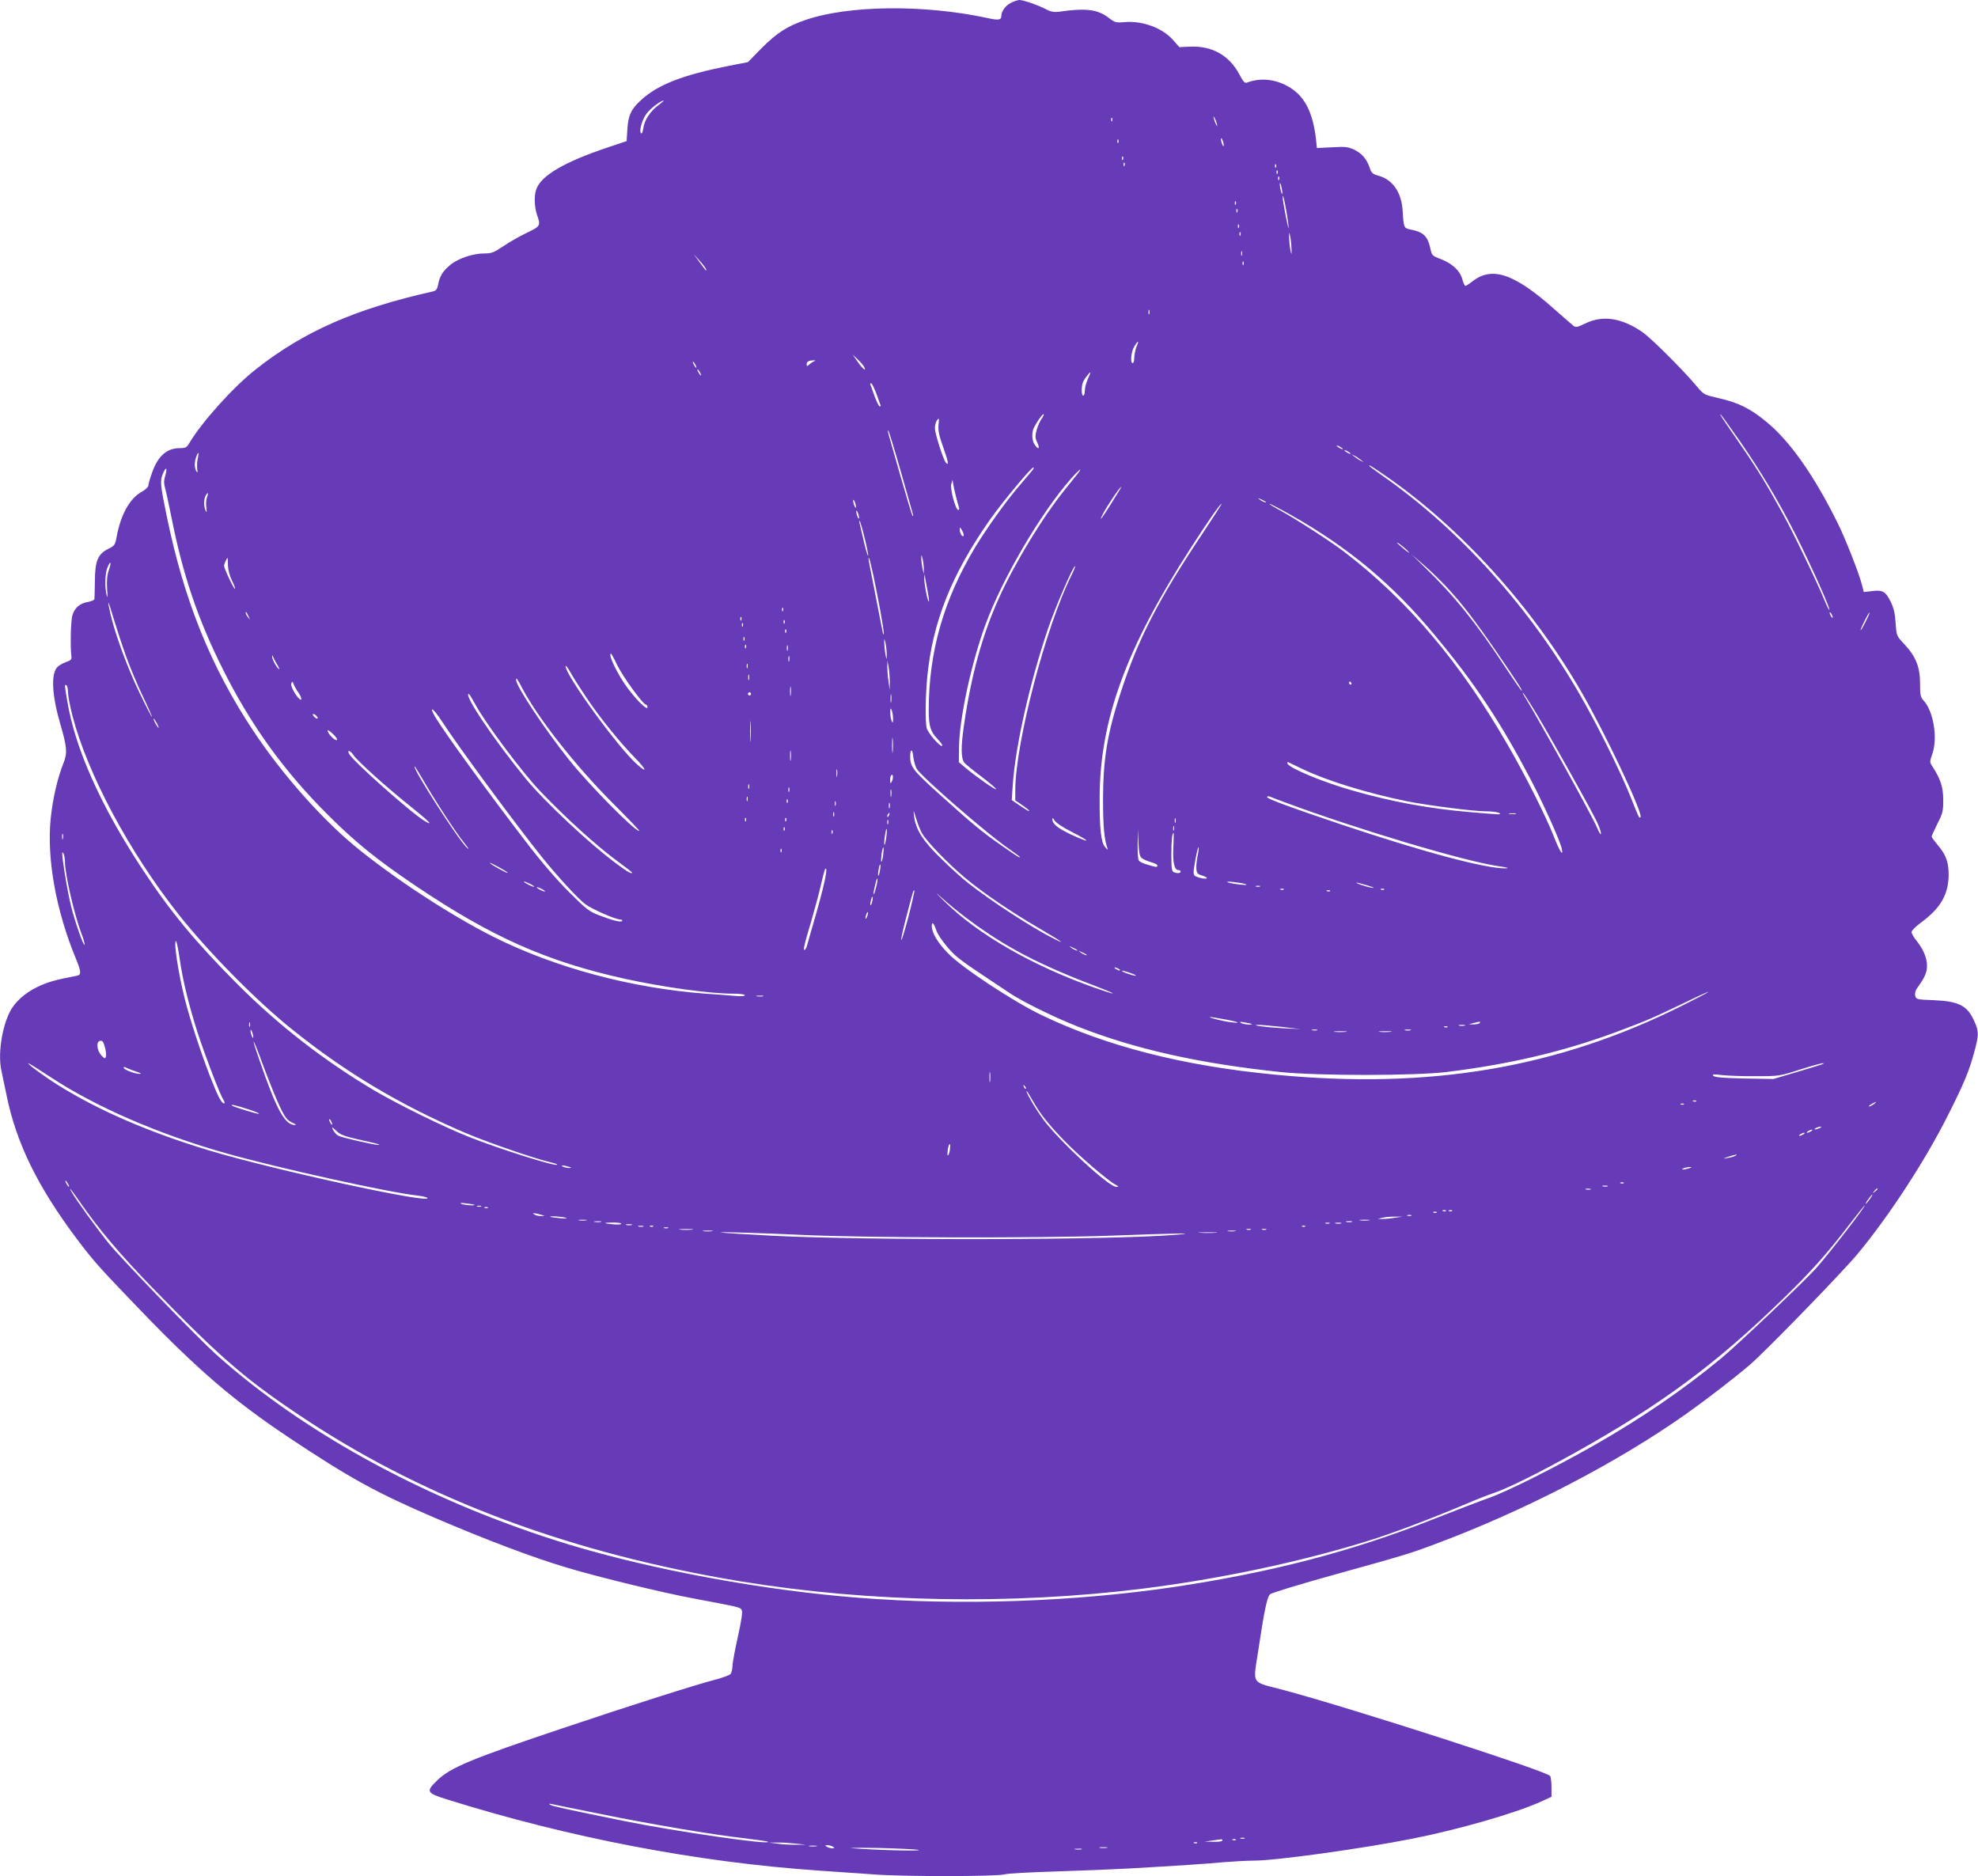 <?xml version="1.0" standalone="no"?>
<!DOCTYPE svg PUBLIC "-//W3C//DTD SVG 20010904//EN"
 "http://www.w3.org/TR/2001/REC-SVG-20010904/DTD/svg10.dtd">
<svg version="1.0" xmlns="http://www.w3.org/2000/svg"
 width="1280pt" height="1214pt" viewBox="0 0 1280 1214"
 preserveAspectRatio="xMidYMid meet">
<g transform="translate(0,1214) scale(0.1,-0.1)"
fill="#673ab7" stroke="none">
<path d="M6541 12121 c-35 -18 -60 -53 -61 -83 0 -28 -18 -31 -93 -14 -411 88
-897 82 -1174 -13 -120 -41 -186 -84 -286 -184 l-87 -89 -123 -24 c-298 -59
-458 -121 -567 -220 -65 -59 -84 -98 -90 -188 l-5 -79 -125 -42 c-277 -93
-426 -180 -459 -268 -16 -40 -13 -117 4 -167 25 -70 23 -74 -67 -117 -46 -22
-114 -61 -152 -87 -60 -40 -75 -46 -121 -46 -76 0 -173 -33 -223 -76 -48 -40
-67 -72 -77 -127 -6 -29 -13 -38 -34 -43 -501 -112 -836 -259 -1147 -505 -146
-115 -349 -341 -430 -478 -16 -27 -24 -31 -62 -31 -82 0 -140 -51 -177 -156
-14 -38 -25 -77 -25 -86 0 -9 -19 -27 -42 -40 -77 -42 -135 -145 -162 -285
-11 -60 -13 -64 -56 -85 -67 -34 -85 -77 -86 -208 -1 -58 -2 -110 -3 -117 -1
-6 -19 -14 -41 -18 -54 -9 -87 -38 -102 -88 -10 -37 -14 -198 -6 -265 3 -19
-4 -26 -37 -37 -22 -8 -47 -23 -57 -35 -39 -48 -31 -184 23 -368 43 -147 46
-185 19 -252 -39 -98 -69 -231 -82 -357 -26 -260 34 -593 162 -904 36 -87 37
-107 8 -113 -138 -26 -190 -41 -253 -71 -86 -41 -152 -101 -184 -168 -52 -108
-75 -277 -51 -379 5 -24 19 -90 31 -148 62 -313 203 -601 460 -942 110 -145
138 -176 412 -461 368 -382 600 -581 953 -817 401 -267 569 -359 948 -522 334
-143 638 -258 854 -322 210 -63 623 -163 822 -200 299 -56 299 -56 310 -75 6
-13 -1 -63 -25 -172 -19 -85 -35 -170 -35 -190 0 -19 -6 -42 -12 -51 -7 -8
-53 -25 -103 -38 -117 -30 -530 -161 -965 -307 -615 -206 -744 -260 -831 -344
-74 -72 -70 -81 64 -123 791 -248 1621 -407 2412 -461 121 -8 284 -20 361 -25
192 -14 789 -13 834 1 19 6 170 14 335 19 165 5 377 14 470 19 315 18 499 30
615 41 63 5 151 10 195 10 140 0 689 76 1020 141 303 60 665 164 833 239 l72
33 0 61 c0 33 -4 67 -9 74 -19 30 -1282 437 -1714 553 -231 62 -209 26 -172
275 36 241 55 331 74 348 9 8 194 65 411 125 461 128 497 139 651 197 579 215
1183 528 1631 845 135 96 313 233 411 317 99 84 597 597 697 717 204 245 437
603 584 895 107 212 139 290 172 413 30 110 30 133 0 199 -45 101 -99 129
-264 136 -108 4 -112 5 -118 28 -4 16 1 34 12 50 50 69 64 101 64 144 0 52
-24 108 -69 164 -17 21 -31 46 -31 55 0 9 29 38 65 64 124 92 175 181 175 309
0 81 -18 129 -75 195 -19 23 -35 45 -35 50 0 4 17 41 37 82 35 68 38 81 38
155 0 82 -17 135 -71 218 -17 26 -17 29 0 78 37 103 8 279 -57 348 -19 21 -22
35 -22 110 0 106 -27 174 -103 255 -49 52 -49 52 -55 135 -4 62 -12 97 -32
138 -33 67 -52 78 -121 69 l-53 -6 -11 43 c-18 74 -110 308 -161 409 -153 308
-309 528 -459 650 -104 86 -180 123 -306 152 -96 22 -97 22 -143 76 -91 109
-297 314 -354 353 -135 92 -256 110 -370 54 -50 -24 -60 -26 -75 -14 -9 7 -64
55 -122 106 -260 232 -405 281 -532 181 -20 -16 -41 -29 -45 -29 -5 0 -14 19
-20 43 -15 55 -64 101 -138 130 -58 22 -59 23 -70 74 -17 76 -47 103 -128 118
-42 8 -44 12 -50 120 -7 118 -63 201 -153 227 -41 11 -49 18 -60 51 -20 59
-50 93 -100 118 -41 19 -57 21 -144 16 l-98 -5 -6 57 c-21 181 -77 286 -185
344 -85 47 -179 54 -263 22 -12 -5 -25 9 -48 54 -66 124 -178 186 -322 179
l-66 -3 -42 47 c-67 77 -198 125 -312 115 -57 -5 -63 -3 -104 28 -71 55 -150
64 -320 39 -31 -4 -52 -1 -85 16 -56 29 -147 60 -173 60 -12 -1 -36 -9 -55
-19z m-2279 -661 c-53 -38 -92 -97 -99 -150 -4 -24 -9 -38 -15 -32 -14 14 7
89 37 128 25 33 89 82 109 83 5 1 -10 -12 -32 -29z m3612 -120 c5 -17 4 -20
-2 -10 -5 8 -13 26 -16 40 -5 17 -4 20 2 10 5 -8 13 -26 16 -40z m-677 18 c-3
-8 -6 -5 -6 6 -1 11 2 17 5 13 3 -3 4 -12 1 -19z m722 -158 c0 -9 -4 -8 -9 5
-5 11 -9 27 -9 35 0 9 4 8 9 -5 5 -11 9 -27 9 -35z m-682 18 c-3 -8 -6 -5 -6
6 -1 11 2 17 5 13 3 -3 4 -12 1 -19z m30 -110 c-3 -8 -6 -5 -6 6 -1 11 2 17 5
13 3 -3 4 -12 1 -19z m10 -40 c-3 -8 -6 -5 -6 6 -1 11 2 17 5 13 3 -3 4 -12 1
-19z m980 -10 c-3 -8 -6 -5 -6 6 -1 11 2 17 5 13 3 -3 4 -12 1 -19z m10 -40
c-3 -8 -6 -5 -6 6 -1 11 2 17 5 13 3 -3 4 -12 1 -19z m10 -40 c-3 -8 -6 -5 -6
6 -1 11 2 17 5 13 3 -3 4 -12 1 -19z m21 -83 c0 -16 -2 -15 -8 5 -4 14 -8 34
-8 45 0 16 2 15 8 -5 4 -14 8 -34 8 -45z m26 -120 c9 -50 15 -99 15 -110 -1
-19 -37 163 -38 194 -2 36 9 -2 23 -84z m-327 43 c-3 -8 -6 -5 -6 6 -1 11 2
17 5 13 3 -3 4 -12 1 -19z m10 -50 c-3 -8 -6 -5 -6 6 -1 11 2 17 5 13 3 -3 4
-12 1 -19z m10 -100 c-3 -8 -6 -5 -6 6 -1 11 2 17 5 13 3 -3 4 -12 1 -19z m10
-50 c-3 -8 -6 -5 -6 6 -1 11 2 17 5 13 3 -3 4 -12 1 -19z m331 -98 c0 -32 -1
-32 -9 10 -4 25 -7 61 -7 80 0 32 1 32 9 -10 4 -25 7 -61 7 -80z m-321 -32
c-3 -7 -5 -2 -5 12 0 14 2 19 5 13 2 -7 2 -19 0 -25z m-3467 -92 c0 -12 0 -11
-44 49 l-37 50 41 -45 c22 -25 40 -49 40 -54z m3477 32 c-3 -8 -6 -5 -6 6 -1
11 2 17 5 13 3 -3 4 -12 1 -19z m-610 -320 c-3 -7 -5 -2 -5 12 0 14 2 19 5 13
2 -7 2 -19 0 -25z m-83 -213 c-7 -19 -14 -50 -14 -70 0 -19 -4 -35 -10 -35
-17 0 -11 74 10 108 26 42 33 41 14 -3z m-1763 -127 c20 -37 -9 -16 -40 30
l-33 47 32 -30 c17 -16 36 -38 41 -47z m-321 35 c-8 -3 -23 -12 -32 -21 -16
-14 -18 -13 -18 1 0 17 15 25 45 25 14 0 15 -1 5 -5z m-770 -23 c6 -11 8 -20
6 -20 -3 0 -10 9 -16 20 -6 11 -8 20 -6 20 3 0 10 -9 16 -20z m30 -50 c6 -11
8 -20 6 -20 -3 0 -10 9 -16 20 -6 11 -8 20 -6 20 3 0 10 -9 16 -20z m2510 -42
c-11 -24 -20 -58 -20 -75 0 -18 -4 -33 -10 -33 -14 0 -13 66 1 93 11 22 39 57
45 57 2 0 -6 -19 -16 -42z m-1369 -95 c13 -37 26 -71 27 -75 2 -4 0 -8 -5 -8
-5 0 -20 30 -34 67 -13 37 -25 71 -27 75 -2 4 0 8 5 8 5 0 20 -30 34 -67z
m1070 -162 c-11 -15 -26 -49 -33 -74 -10 -40 -10 -51 5 -82 18 -39 7 -48 -17
-13 -19 26 -21 80 -5 111 20 40 54 87 62 87 5 0 -1 -13 -12 -29z m4515 -141
c140 -202 253 -391 369 -620 95 -189 220 -468 213 -476 -3 -2 -15 22 -28 54
-49 120 -204 442 -273 567 -102 187 -165 290 -286 465 -112 162 -131 192 -114
175 6 -5 59 -80 119 -165z m-5183 98 c-3 -32 4 -68 31 -143 33 -92 38 -123 17
-99 -17 20 -71 188 -71 223 0 29 13 61 26 61 1 0 -1 -19 -3 -42z m-244 -298
c40 -140 75 -264 78 -275 3 -11 3 -17 -1 -14 -4 3 -36 109 -72 235 -36 126
-72 251 -80 279 -8 27 -10 45 -6 40 5 -6 41 -125 81 -265z m2861 144 c0 -2 -9
0 -20 6 -11 6 -20 13 -20 16 0 2 9 0 20 -6 11 -6 20 -13 20 -16z m50 -30 c0
-2 -9 0 -20 6 -11 6 -20 13 -20 16 0 2 9 0 20 -6 11 -6 20 -13 20 -16z m-7460
-31 c-5 -20 -6 -51 -4 -67 4 -24 3 -28 -5 -16 -13 19 -14 61 -1 94 14 38 19
32 10 -11z m7525 -8 l20 -16 -20 10 c-11 5 -29 17 -40 26 l-20 16 20 -10 c11
-5 29 -17 40 -26z m160 -103 c489 -338 951 -848 1270 -1402 158 -274 400 -788
381 -808 -9 -8 -9 -7 -67 138 -59 148 -206 447 -314 635 -328 576 -785 1085
-1292 1439 -46 32 -83 60 -83 62 0 7 14 -2 105 -64z m-2287 31 c-8 -10 -44
-52 -79 -93 -90 -105 -211 -274 -287 -399 -205 -340 -302 -678 -302 -1056 0
-103 11 -140 57 -187 20 -21 34 -40 30 -44 -11 -11 -94 84 -101 117 -9 47 -7
200 4 324 34 358 157 667 406 1022 85 120 274 347 282 338 3 -3 -2 -13 -10
-22z m-5609 -32 c-9 -31 -9 -50 -1 -78 6 -21 25 -108 42 -193 73 -369 171
-659 332 -980 182 -364 395 -659 682 -945 176 -176 317 -289 561 -454 495
-334 853 -493 1360 -605 247 -54 547 -96 698 -96 44 0 77 -4 77 -10 0 -6 -23
-8 -57 -5 -32 3 -121 10 -198 15 -481 36 -973 168 -1374 369 -282 142 -651
384 -901 591 -216 180 -465 462 -647 735 -277 415 -452 849 -564 1395 -42 202
-44 228 -25 275 21 49 31 39 15 -14z m5910 20 c-8 -10 -45 -56 -82 -102 -148
-182 -330 -481 -434 -712 -106 -236 -177 -493 -223 -807 -23 -152 -22 -228 1
-256 8 -9 58 -51 112 -91 54 -41 96 -77 93 -80 -6 -6 -135 85 -201 141 l-40
34 1 99 c3 186 79 541 171 791 109 298 357 721 554 945 48 54 77 78 48 38z
m-793 -153 c8 -32 17 -64 20 -73 3 -8 1 -15 -5 -15 -17 0 -54 136 -45 168 l8
27 4 -25 c2 -14 10 -51 18 -82z m1012 -35 c-65 -105 -91 -139 -63 -83 29 57
112 180 121 180 2 0 -24 -44 -58 -97z m-5858 31 c-6 -14 -8 -44 -5 -67 4 -31
3 -37 -4 -22 -13 27 -13 72 -1 96 15 27 21 23 10 -7z m6849 -30 c14 -12 -19
-1 -35 12 -18 14 -18 14 6 3 14 -6 27 -13 29 -15z m-2650 -34 c0 -9 -4 -8 -9
5 -5 11 -9 27 -9 35 0 9 4 8 9 -5 5 -11 9 -27 9 -35z m2243 -172 c-290 -435
-418 -685 -531 -1033 -86 -263 -113 -430 -113 -690 0 -170 7 -249 27 -310 6
-18 5 -18 -13 3 -27 30 -37 116 -36 322 2 501 170 963 587 1610 115 179 193
290 202 290 3 0 -53 -87 -123 -192z m578 116 c369 -209 652 -445 923 -772 264
-317 426 -562 623 -937 85 -163 192 -402 201 -448 10 -54 -13 -19 -53 83 -52
131 -184 394 -293 582 -311 542 -651 943 -1066 1260 -88 67 -307 208 -405 262
-47 25 -80 46 -75 46 6 0 71 -34 145 -76z m-2801 -14 c0 -9 -4 -8 -9 5 -5 11
-9 27 -9 35 0 9 4 8 9 -5 5 -11 9 -27 9 -35z m36 -130 c15 -61 25 -113 23
-116 -3 -2 -15 37 -27 88 -12 51 -24 103 -27 116 -4 12 -4 22 -1 22 2 0 17
-50 32 -110z m640 12 c-9 -9 -25 19 -24 43 0 16 2 15 15 -8 9 -16 13 -32 9
-35z m2880 -103 c11 -12 -1 -5 -27 16 -27 22 -48 41 -48 43 0 7 56 -36 75 -59z
m-3137 -109 l0 -35 -9 40 c-4 22 -8 51 -7 65 0 23 1 22 8 -5 4 -16 8 -46 8
-65z m3378 -113 c99 -105 187 -219 333 -432 124 -181 166 -245 158 -245 -3 0
-49 66 -103 148 -190 289 -331 464 -523 650 l-86 84 72 -62 c40 -34 107 -98
149 -143z m-7881 135 c1 -29 10 -66 26 -99 15 -29 23 -53 19 -53 -8 0 -70 131
-70 149 0 11 18 51 23 51 1 0 2 -21 2 -48z m4175 -57 c34 -161 70 -358 69
-385 -1 -14 -5 -2 -10 25 -9 45 -75 385 -87 445 -2 14 -2 23 1 20 3 -3 15 -50
27 -105z m-4946 25 c-11 -32 -14 -67 -11 -120 4 -47 3 -64 -2 -45 -14 50 -12
144 4 182 21 50 28 37 9 -17z m6232 -28 c-166 -327 -366 -1091 -366 -1397 l0
-64 45 -31 c25 -17 45 -33 45 -36 0 -6 -12 0 -69 39 l-44 30 7 101 c17 249
111 664 229 1011 50 145 165 411 174 401 2 -2 -7 -26 -21 -54z m-932 -115 c7
-37 10 -64 6 -60 -10 11 -30 120 -29 152 l2 26 4 -25 c3 -14 10 -56 17 -93z
m-5187 -417 c25 -69 73 -185 108 -257 35 -73 61 -133 59 -133 -3 0 -41 73 -84
163 -76 158 -154 370 -185 503 -25 109 -16 96 21 -31 20 -66 56 -176 81 -245z
m4250 298 c-3 -8 -6 -5 -6 6 -1 11 2 17 5 13 3 -3 4 -12 1 -19z m-3458 -38
c11 -24 11 -24 -3 -6 -9 11 -16 24 -16 30 0 12 5 7 19 -24z m10251 -5 c0 -5
-5 -3 -10 5 -5 8 -10 20 -10 25 0 6 5 3 10 -5 5 -8 10 -19 10 -25z m211 -31
c-16 -33 -30 -56 -31 -52 0 11 53 118 58 114 2 -2 -10 -30 -27 -62z m-7274 14
c-3 -8 -6 -5 -6 6 -1 11 2 17 5 13 3 -3 4 -12 1 -19z m280 -20 c-3 -8 -6 -5
-6 6 -1 11 2 17 5 13 3 -3 4 -12 1 -19z m-270 -20 c-3 -8 -6 -5 -6 6 -1 11 2
17 5 13 3 -3 4 -12 1 -19z m280 -40 c-3 -8 -6 -5 -6 6 -1 11 2 17 5 13 3 -3 4
-12 1 -19z m-270 -50 c-3 -8 -6 -5 -6 6 -1 11 2 17 5 13 3 -3 4 -12 1 -19z
m921 -98 c0 -33 -1 -32 -9 10 -4 25 -7 59 -7 75 0 26 1 25 9 -10 4 -22 8 -56
7 -75z m-911 48 c-3 -8 -6 -5 -6 6 -1 11 2 17 5 13 3 -3 4 -12 1 -19z m270
-15 c-3 -10 -5 -4 -5 12 0 17 2 24 5 18 2 -7 2 -21 0 -30z m-1103 -97 c36 -74
168 -256 186 -256 6 0 10 -8 10 -17 0 -22 -65 40 -127 122 -65 87 -132 225
-109 225 3 0 21 -33 40 -74z m-2202 7 c11 -18 17 -33 14 -33 -10 0 -46 64 -45
80 0 13 1 13 6 0 3 -8 14 -30 25 -47z m3315 20 c-3 -10 -5 -4 -5 12 0 17 2 24
5 18 2 -7 2 -21 0 -30z m651 -138 l-1 -50 -7 55 c-5 30 -8 73 -8 95 l1 40 8
-45 c4 -25 7 -67 7 -95z m-921 93 c-3 -7 -5 -2 -5 12 0 14 2 19 5 13 2 -7 2
-19 0 -25z m-1041 -194 c88 -131 216 -289 316 -391 74 -76 79 -101 7 -36 -125
113 -459 574 -459 632 0 9 14 -9 31 -39 16 -30 64 -105 105 -166z m1051 119
c-3 -10 -5 -4 -5 12 0 17 2 24 5 18 2 -7 2 -21 0 -30z m-1466 -59 c104 -196
344 -500 581 -738 98 -98 177 -180 175 -182 -16 -16 -326 297 -455 460 -156
195 -342 476 -342 515 0 20 5 13 41 -55z m-1451 -24 c20 -28 27 -56 12 -46
-24 15 -64 87 -57 103 6 16 8 15 16 -6 5 -13 18 -36 29 -51z m6815 60 c3 -5 1
-10 -4 -10 -6 0 -11 5 -11 10 0 6 2 10 4 10 3 0 8 -4 11 -10z m-8305 -60 c0
-21 13 -90 29 -152 97 -374 365 -877 685 -1283 190 -241 502 -558 731 -742
350 -282 700 -491 1124 -673 140 -60 446 -166 549 -190 29 -7 51 -14 48 -17
-12 -12 -363 98 -571 180 -160 63 -461 211 -615 302 -322 191 -616 419 -881
684 -273 274 -434 468 -614 741 -272 412 -440 788 -490 1095 -18 107 -18 108
-5 100 6 -3 10 -24 10 -45z m4677 -17 c-2 -16 -4 -5 -4 22 0 28 2 40 4 28 2
-13 2 -35 0 -50z m-257 7 c0 -5 -4 -10 -10 -10 -5 0 -10 5 -10 10 0 6 5 10 10
10 6 0 10 -4 10 -10z m907 -52 c-2 -13 -4 -3 -4 22 0 25 2 35 4 23 2 -13 2
-33 0 -45z m4174 -73 c81 -134 333 -583 385 -687 19 -37 34 -78 34 -90 0 -14
-9 -2 -24 34 -30 73 -371 689 -474 858 -9 14 -11 21 -5 15 6 -5 44 -64 84
-130z m-6866 58 c69 -126 302 -438 419 -561 169 -177 373 -362 514 -464 45
-33 82 -62 82 -64 0 -13 -28 3 -102 58 -173 128 -461 398 -585 548 -208 254
-407 550 -369 550 2 0 21 -30 41 -67z m2704 -93 c0 -28 -2 -31 -9 -15 -5 11
-9 36 -9 55 0 28 2 31 9 15 5 -11 9 -36 9 -55z m-2923 -12 c104 -162 489 -683
654 -888 107 -132 232 -267 279 -302 44 -32 194 -98 224 -98 10 0 16 -4 13 -9
-7 -11 -57 1 -151 37 -63 24 -82 39 -195 152 -83 83 -180 196 -286 335 -252
329 -520 698 -579 798 -43 75 -11 54 41 -25z m-806 27 c7 -8 8 -15 2 -15 -5 0
-15 7 -22 15 -7 8 -8 15 -2 15 5 0 15 -7 22 -15z m2807 -152 c-2 -32 -3 -8 -3
52 0 61 1 87 3 58 2 -29 2 -78 0 -110z m-3842 107 c9 -16 13 -30 11 -30 -3 0
-12 14 -21 30 -9 17 -13 30 -11 30 3 0 12 -13 21 -30z m1164 -109 c-14 -4 -59
43 -59 62 0 6 16 -5 35 -23 22 -21 31 -36 24 -39z m3598 -73 c-2 -24 -4 -7 -4
37 0 44 2 63 4 43 2 -21 2 -57 0 -80z m-660 -55 c-2 -16 -4 -3 -4 27 0 30 2
43 4 28 2 -16 2 -40 0 -55z m814 -56 c27 -50 463 -429 607 -526 34 -24 62 -45
62 -47 0 -7 -12 0 -125 79 -123 86 -174 128 -392 324 -175 157 -193 181 -193
248 0 52 15 51 20 -2 3 -26 13 -61 21 -76z m-3644 87 c24 -37 216 -210 363
-327 125 -100 161 -136 100 -101 -85 50 -465 387 -491 436 -15 29 8 22 28 -8z
m6143 -91 c157 -75 415 -155 675 -208 129 -26 431 -65 509 -65 39 0 78 -5 86
-10 19 -13 23 -13 -190 5 -265 23 -505 67 -763 141 -189 54 -407 145 -415 173
-3 7 -1 12 4 9 5 -2 47 -22 94 -45z m-5695 -65 c81 -140 211 -340 266 -408 33
-42 40 -54 20 -35 -58 54 -360 525 -337 525 2 0 25 -37 51 -82z m2682 20 c-2
-13 -4 -5 -4 17 -1 22 1 32 4 23 2 -10 2 -28 0 -40z m354 -35 c-9 -16 -10 -15
-11 8 0 14 3 29 8 33 12 12 14 -22 3 -41z m-924 -45 c-3 -7 -5 -2 -5 12 0 14
2 19 5 13 2 -7 2 -19 0 -25z m260 -20 c-3 -7 -5 -2 -5 12 0 14 2 19 5 13 2 -7
2 -19 0 -25z m660 -30 c-2 -13 -4 -5 -4 17 -1 22 1 32 4 23 2 -10 2 -28 0 -40z
m-930 -30 c-3 -7 -5 -2 -5 12 0 14 2 19 5 13 2 -7 2 -19 0 -25z m3478 -10
c466 -173 1147 -377 1375 -412 63 -9 81 -14 54 -15 -126 -3 -528 104 -1059
282 -339 114 -485 168 -485 179 0 6 8 7 18 3 9 -4 53 -21 97 -37z m-3218 0
c-3 -8 -6 -5 -6 6 -1 11 2 17 5 13 3 -3 4 -12 1 -19z m310 -20 c-3 -7 -5 -2
-5 12 0 14 2 19 5 13 2 -7 2 -19 0 -25z m350 -15 c-3 -10 -5 -4 -5 12 0 17 2
24 5 18 2 -7 2 -21 0 -30z m207 -161 c27 -52 175 -205 289 -299 114 -94 288
-213 477 -323 137 -80 175 -107 91 -65 -141 70 -417 250 -561 365 -36 28 -113
98 -172 156 -116 113 -163 187 -173 274 -5 43 -5 43 13 -15 10 -33 26 -75 36
-93z m-567 106 c-3 -7 -5 -2 -5 12 0 14 2 19 5 13 2 -7 2 -19 0 -25z m356 7
c-3 -9 -8 -14 -10 -11 -3 3 -2 9 2 15 9 16 15 13 8 -4z m4055 8 c-10 -2 -28
-2 -40 0 -13 2 -5 4 17 4 22 1 32 -1 23 -4z m-4981 -45 c-3 -8 -6 -5 -6 6 -1
11 2 17 5 13 3 -3 4 -12 1 -19z m260 0 c-3 -8 -6 -5 -6 6 -1 11 2 17 5 13 3
-3 4 -12 1 -19z m1854 -74 c57 -29 97 -53 88 -53 -8 -1 -56 19 -107 43 -85 42
-113 66 -112 98 1 7 7 2 14 -11 9 -15 53 -45 117 -77z m666 64 c-3 -7 -5 -2
-5 12 0 14 2 19 5 13 2 -7 2 -19 0 -25z m-1860 -10 c-3 -7 -5 -2 -5 12 0 14 2
19 5 13 2 -7 2 -19 0 -25z m1850 -40 c-3 -7 -5 -2 -5 12 0 14 2 19 5 13 2 -7
2 -19 0 -25z m-2520 0 c-3 -8 -6 -5 -6 6 -1 11 2 17 5 13 3 -3 4 -12 1 -19z
m658 -48 c-4 -28 -9 -49 -12 -47 -2 3 -1 28 3 56 4 28 9 50 11 47 3 -3 2 -28
-2 -56z m-348 28 c-3 -8 -6 -5 -6 6 -1 11 2 17 5 13 3 -3 4 -12 1 -19z m2001
-160 c9 -8 36 -20 60 -27 23 -6 42 -16 42 -21 0 -13 -8 -13 -65 5 -27 7 -52
20 -56 27 -5 7 -8 56 -7 108 l2 95 3 -86 c3 -67 8 -90 21 -101z m-6981 125
c-3 -10 -5 -4 -5 12 0 17 2 24 5 18 2 -7 2 -21 0 -30z m7186 -55 c-5 -98 6
-148 32 -148 8 0 15 -4 15 -10 0 -11 -20 -13 -44 -4 -13 5 -16 25 -16 114 0
93 5 140 15 140 1 0 0 -42 -2 -92z m-1878 -53 c-4 -25 -9 -44 -12 -41 -2 2 -1
25 2 51 4 25 9 44 12 41 2 -2 1 -25 -2 -51z m2035 -3 c-6 -28 -10 -66 -8 -84
2 -28 8 -35 36 -43 17 -5 32 -13 32 -17 0 -10 -61 2 -78 15 -8 6 -10 22 -6 46
13 85 26 142 30 138 2 -2 0 -27 -6 -55z m-2693 26 c-3 -8 -6 -5 -6 6 -1 11 2
17 5 13 3 -3 4 -12 1 -19z m-4637 -60 c0 -83 59 -340 106 -466 14 -35 23 -69
21 -75 -5 -15 -63 152 -87 248 -19 79 -43 214 -55 310 -4 36 -3 46 4 35 6 -8
11 -32 11 -52z m2865 -76 c-4 -5 -115 57 -115 64 0 3 27 -10 59 -28 33 -18 58
-34 56 -36z m2409 14 c-3 -21 -8 -35 -11 -32 -2 2 -1 20 3 40 3 21 8 35 11 32
2 -2 1 -20 -3 -40z m-359 -73 c-9 -43 -36 -145 -60 -228 -24 -82 -47 -162 -51
-178 -3 -15 -11 -30 -16 -33 -13 -8 -5 30 42 186 20 69 47 168 59 220 28 118
30 124 37 117 4 -3 -1 -41 -11 -84z m335 -33 c-7 -28 -14 -49 -16 -47 -3 2 1
27 8 55 6 29 13 50 16 47 2 -2 -1 -27 -8 -55z m-2214 2 c-5 -4 -66 26 -66 33
0 3 16 -3 35 -12 19 -9 33 -18 31 -21z m4604 17 c16 -6 3 -7 -34 -3 -33 3 -69
10 -80 14 -27 11 79 0 114 -11z m790 -9 c44 -14 52 -18 25 -14 -33 5 -110 31
-95 33 3 0 34 -9 70 -19z m-697 -7 c-7 -2 -19 -2 -25 0 -7 3 -2 5 12 5 14 0
19 -2 13 -5z m-4643 -18 c14 -8 21 -14 15 -14 -5 0 -21 6 -35 14 -14 8 -20 14
-15 14 6 0 21 -6 35 -14z m2754 -193 c248 -184 456 -293 851 -443 132 -51 108
-50 -36 1 -400 142 -749 343 -964 554 -64 63 -70 70 -20 26 38 -35 114 -97
169 -138z m2043 192 c-3 -3 -12 -4 -19 -1 -8 3 -5 6 6 6 11 1 17 -2 13 -5z
m650 0 c-3 -3 -12 -4 -19 -1 -8 3 -5 6 6 6 11 1 17 -2 13 -5z m-3078 -175
c-24 -90 -44 -158 -47 -151 -2 6 13 73 33 149 46 176 46 175 52 170 2 -3 -15
-78 -38 -168z m2728 165 c-3 -3 -12 -4 -19 -1 -8 3 -5 6 6 6 11 1 17 -2 13 -5z
m-2963 -68 c-3 -15 -8 -25 -11 -23 -2 3 -1 17 3 31 3 15 8 25 11 23 2 -3 1
-17 -3 -31z m-33 -97 c-5 -13 -10 -19 -10 -12 -1 15 10 45 15 40 3 -2 0 -15
-5 -28z m448 -89 c6 -20 35 -65 65 -100 54 -66 82 -88 261 -207 55 -37 123
-82 150 -100 81 -54 289 -157 440 -216 367 -145 781 -238 1310 -294 242 -25
866 -25 1075 0 408 50 752 131 1091 256 192 71 243 93 439 187 96 47 171 81
165 75 -5 -5 -82 -45 -170 -89 -809 -404 -1635 -543 -2635 -446 -595 57 -1090
184 -1509 385 -187 90 -520 310 -607 401 -67 69 -104 132 -104 175 0 33 13 21
29 -27z m-4896 -187 c20 -138 59 -298 117 -479 49 -150 144 -399 166 -431 8
-13 10 -23 4 -23 -17 0 -41 47 -92 178 -63 164 -130 370 -162 497 -42 167 -74
375 -57 375 4 0 15 -53 24 -117z m5806 61 c14 -12 -19 -1 -35 12 -18 14 -18
14 6 3 14 -6 27 -13 29 -15z m60 -30 c14 -12 -19 -1 -35 12 -18 14 -18 14 6 3
14 -6 27 -13 29 -15z m211 -94 c8 -5 11 -10 5 -10 -5 0 -17 5 -25 10 -8 5 -10
10 -5 10 6 0 17 -5 25 -10z m88 -31 c42 -16 22 -18 -23 -2 -25 8 -45 17 -45
20 0 4 25 -2 68 -18z m-2390 -146 c-10 -2 -28 -2 -40 0 -13 2 -5 4 17 4 22 1
32 -1 23 -4z m2981 -148 c95 -17 124 -30 41 -19 -48 6 -143 30 -130 33 3 1 43
-6 89 -14z m-6302 -47 c-3 -7 -5 -2 -5 12 0 14 2 19 5 13 2 -7 2 -19 0 -25z
m6482 16 c10 -9 -56 -3 -69 7 -11 7 -4 8 25 3 22 -4 42 -8 44 -10z m1476 6
c-3 -5 -21 -9 -38 -9 l-32 1 30 8 c43 11 47 11 40 0z m-1280 -25 l120 -14
-110 5 c-110 6 -225 21 -160 22 17 0 84 -6 150 -13z m1183 8 c-10 -2 -26 -2
-35 0 -10 3 -2 5 17 5 19 0 27 -2 18 -5z m-111 -9 c-3 -3 -12 -4 -19 -1 -8 3
-5 6 6 6 11 1 17 -2 13 -5z m-7728 -64 c0 -9 -4 -8 -9 5 -5 11 -9 27 -9 35 0
9 4 8 9 -5 5 -11 9 -27 9 -35z m6884 43 c-7 -2 -21 -2 -30 0 -10 3 -4 5 12 5
17 0 24 -2 18 -5z m605 0 c-10 -2 -26 -2 -35 0 -10 3 -2 5 17 5 19 0 27 -2 18
-5z m-421 -10 c-20 -2 -52 -2 -70 0 -17 2 0 4 38 4 39 0 53 -2 32 -4z m290 0
c-20 -2 -52 -2 -70 0 -17 2 0 4 38 4 39 0 53 -2 32 -4z m-8317 -104 c6 -23 8
-48 5 -58 -5 -13 -10 -12 -31 12 -26 30 -32 82 -11 90 19 7 26 -1 37 -44z
m1110 -333 c50 -114 64 -134 104 -152 17 -7 24 -13 16 -14 -66 -1 -120 97
-230 417 -59 169 -48 162 15 -10 30 -82 73 -190 95 -241z m-1466 146 c294
-194 701 -371 1136 -494 347 -98 1050 -253 1238 -274 34 -4 65 -11 68 -16 26
-41 -1001 183 -1421 310 -384 117 -699 253 -964 417 -86 53 -211 145 -198 145
4 0 68 -40 141 -88z m11475 84 c-2 -2 -76 -25 -164 -51 l-159 -47 -188 3
c-136 3 -191 8 -200 17 -11 11 0 12 57 5 39 -4 138 -8 220 -7 148 0 152 1 280
42 118 37 166 49 154 38z m-10915 -51 c27 -9 34 -13 19 -14 -28 -1 -103 28
-103 40 0 6 10 5 21 -2 12 -6 40 -17 63 -24z m5523 -62 c-2 -16 -4 -3 -4 27 0
30 2 43 4 28 2 -16 2 -40 0 -55z m231 -48 c-3 -3 -9 2 -12 12 -6 14 -5 15 5 6
7 -7 10 -15 7 -18z m47 -81 c46 -82 104 -155 209 -262 89 -92 278 -254 323
-277 25 -14 26 -15 6 -15 -48 0 -365 293 -471 435 -49 66 -119 185 -108 185 2
0 21 -30 41 -66z m4292 0 c-3 -3 -12 -4 -19 -1 -8 3 -5 6 6 6 11 1 17 -2 13
-5z m1149 -19 c-11 -8 -25 -15 -30 -15 -6 1 0 7 14 15 32 19 40 18 16 0z
m-1229 -1 c-3 -3 -12 -4 -19 -1 -8 3 -5 6 6 6 11 1 17 -2 13 -5z m-9297 -30
c45 -14 79 -28 76 -31 -5 -5 -165 44 -175 53 -10 10 24 2 99 -22z m550 -99 c0
-5 -5 -3 -10 5 -5 8 -10 20 -10 25 0 6 5 3 10 -5 5 -8 10 -19 10 -25z m155
-95 c127 -28 164 -38 144 -39 -23 -1 -239 48 -260 60 -16 8 -39 39 -39 53 0 2
13 -8 28 -23 22 -22 49 -33 127 -51z m9470 70 c-27 -12 -43 -12 -25 0 8 5 22
9 30 9 10 0 8 -3 -5 -9z m-55 -20 c-8 -5 -19 -10 -25 -10 -5 0 -3 5 5 10 8 5
20 10 25 10 6 0 3 -5 -5 -10z m-50 -20 c-8 -5 -19 -10 -25 -10 -5 0 -3 5 5 10
8 5 20 10 25 10 6 0 3 -5 -5 -10z m-5524 -106 c-4 -20 -10 -34 -13 -30 -3 3
-2 21 1 42 4 20 10 34 13 30 3 -3 2 -21 -1 -42z m5084 -33 c-8 -5 -31 -11 -50
-14 -35 -6 -35 -6 5 8 46 15 67 18 45 6z m-7550 -71 c20 -6 21 -8 5 -8 -11 0
-29 3 -40 8 -25 11 1 11 35 0z m7250 -10 c-34 -11 -60 -11 -35 0 11 5 29 8 40
8 16 0 15 -2 -5 -8z m-10490 -100 c6 -11 8 -20 6 -20 -3 0 -10 9 -16 20 -6 11
-8 20 -6 20 3 0 10 -9 16 -20z m10067 4 c-3 -3 -12 -4 -19 -1 -8 3 -5 6 6 6
11 1 17 -2 13 -5z m-104 -21 c-7 -2 -21 -2 -30 0 -10 3 -4 5 12 5 17 0 24 -2
18 -5z m-9888 -98 c126 -182 265 -346 483 -570 446 -458 602 -591 997 -851
782 -513 1715 -859 2805 -1038 825 -135 1744 -152 2595 -46 493 62 1008 170
1448 306 162 49 427 150 670 253 51 22 121 49 157 61 93 32 294 132 523 260
559 312 911 573 1350 1000 176 171 285 293 426 478 52 67 96 122 98 122 11 0
-228 -309 -313 -405 -75 -84 -500 -488 -614 -583 -242 -201 -517 -389 -820
-562 -270 -153 -566 -301 -685 -343 -55 -19 -220 -83 -368 -141 -518 -205
-1040 -341 -1667 -435 -648 -96 -1384 -122 -2045 -70 -608 47 -1334 181 -1875
345 -885 270 -1701 709 -2282 1230 -127 115 -618 623 -698 723 -83 104 -207
276 -235 325 -26 45 -5 21 50 -59z m9778 78 c-7 -2 -21 -2 -30 0 -10 3 -4 5
12 5 17 0 24 -2 18 -5z m1857 3 c0 -2 -8 -10 -17 -17 -16 -13 -17 -12 -4 4 13
16 21 21 21 13z m-50 -66 c-12 -16 -24 -30 -26 -30 -3 0 4 14 16 30 12 17 24
30 26 30 3 0 -4 -13 -16 -30z m-9031 -36 c9 -8 -65 -2 -84 6 -13 6 -2 7 30 3
28 -3 52 -7 54 -9z m44 -11 c-7 -2 -19 -2 -25 0 -7 3 -2 5 12 5 14 0 19 -2 13
-5z m44 -9 c-3 -3 -12 -4 -19 -1 -8 3 -5 6 6 6 11 1 17 -2 13 -5z m6200 -20
c-3 -3 -12 -4 -19 -1 -8 3 -5 6 6 6 11 1 17 -2 13 -5z m40 0 c-3 -3 -12 -4
-19 -1 -8 3 -5 6 6 6 11 1 17 -2 13 -5z m-100 -10 c-3 -3 -12 -4 -19 -1 -8 3
-5 6 6 6 11 1 17 -2 13 -5z m-5797 -14 l25 -8 -25 -1 c-14 0 -32 4 -40 9 -13
9 -13 10 0 9 8 -1 26 -5 40 -9z m5633 -7 c-7 -2 -19 -2 -25 0 -7 3 -2 5 12 5
14 0 19 -2 13 -5z m-5473 -13 c16 -5 2 -6 -35 -3 -33 3 -62 7 -64 9 -8 7 74 2
99 -6z m5365 0 c-27 -5 -63 -8 -80 -8 l-30 0 30 8 c17 4 53 8 80 7 l50 0 -50
-7z m-5232 -17 c-13 -2 -33 -2 -45 0 -13 2 -3 4 22 4 25 0 35 -2 23 -4z m5065
0 c-16 -2 -40 -2 -55 0 -16 2 -3 4 27 4 30 0 43 -2 28 -4z m-4970 -10 c-10 -2
-28 -2 -40 0 -13 2 -5 4 17 4 22 1 32 -1 23 -4z m4860 0 c-10 -2 -26 -2 -35 0
-10 3 -2 5 17 5 19 0 27 -2 18 -5z m-4728 -12 c0 -5 -21 -6 -47 -4 -71 7 -75
11 -10 12 31 1 57 -3 57 -8z m4583 2 c-7 -2 -19 -2 -25 0 -7 3 -2 5 12 5 14 0
19 -2 13 -5z m75 0 c-10 -2 -26 -2 -35 0 -10 3 -2 5 17 5 19 0 27 -2 18 -5z
m-4590 -10 c-10 -2 -26 -2 -35 0 -10 3 -2 5 17 5 19 0 27 -2 18 -5z m75 -10
c-7 -2 -21 -2 -30 0 -10 3 -4 5 12 5 17 0 24 -2 18 -5z m64 1 c-3 -3 -12 -4
-19 -1 -8 3 -5 6 6 6 11 1 17 -2 13 -5z m4220 0 c-3 -3 -12 -4 -19 -1 -8 3 -5
6 6 6 11 1 17 -2 13 -5z m-4124 -11 c-7 -2 -19 -2 -25 0 -7 3 -2 5 12 5 14 0
19 -2 13 -5z m155 -10 c-21 -2 -55 -2 -75 0 -21 2 -4 4 37 4 41 0 58 -2 38 -4z
m3615 0 c-7 -2 -19 -2 -25 0 -7 3 -2 5 12 5 14 0 19 -2 13 -5z m100 0 c-7 -2
-19 -2 -25 0 -7 3 -2 5 12 5 14 0 19 -2 13 -5z m-3585 -10 c-16 -2 -40 -2 -55
0 -16 2 -3 4 27 4 30 0 43 -2 28 -4z m3385 0 c-13 -2 -33 -2 -45 0 -13 2 -3 4
22 4 25 0 35 -2 23 -4z m-2803 -24 c398 -19 1524 -22 1996 -5 457 17 570 18
424 6 -400 -35 -2002 -38 -2620 -6 -168 9 -314 18 -325 21 -25 5 271 -4 525
-16z m2678 14 c-26 -2 -71 -2 -100 0 -29 2 -8 3 47 3 55 0 79 -1 53 -3z
m-3993 -3759 c333 -68 741 -137 940 -159 83 -10 152 -20 155 -23 22 -23 -592
66 -930 134 -373 76 -465 96 -479 105 -12 8 -9 9 14 4 17 -4 152 -31 300 -61z
m4178 -161 c-7 -2 -19 -2 -25 0 -7 3 -2 5 12 5 14 0 19 -2 13 -5z m-143 -13
c0 -6 -25 -9 -57 -8 l-58 1 50 7 c28 4 53 8 58 8 4 1 7 -2 7 -8z m87 4 c-3 -3
-12 -4 -19 -1 -8 3 -5 6 6 6 11 1 17 -2 13 -5z m-2847 -24 l65 -7 -65 0 c-36
-1 -90 2 -120 7 l-55 7 55 0 c30 1 84 -3 120 -7z m2597 4 c-3 -3 -12 -4 -19
-1 -8 3 -5 6 6 6 11 1 17 -2 13 -5z m-2464 -21 c-13 -2 -33 -2 -45 0 -13 2 -3
4 22 4 25 0 35 -2 23 -4z m107 -3 c12 -8 12 -10 -5 -10 -11 0 -27 5 -35 10
-12 8 -12 10 5 10 11 0 27 -5 35 -10z m555 -21 c21 -9 -281 -1 -425 11 -47 3
25 4 160 2 135 -3 254 -9 265 -13z m1218 14 c-13 -2 -33 -2 -45 0 -13 2 -3 4
22 4 25 0 35 -2 23 -4z m-165 -10 c-10 -2 -28 -2 -40 0 -13 2 -5 4 17 4 22 1
32 -1 23 -4z"/>
</g>
</svg>
